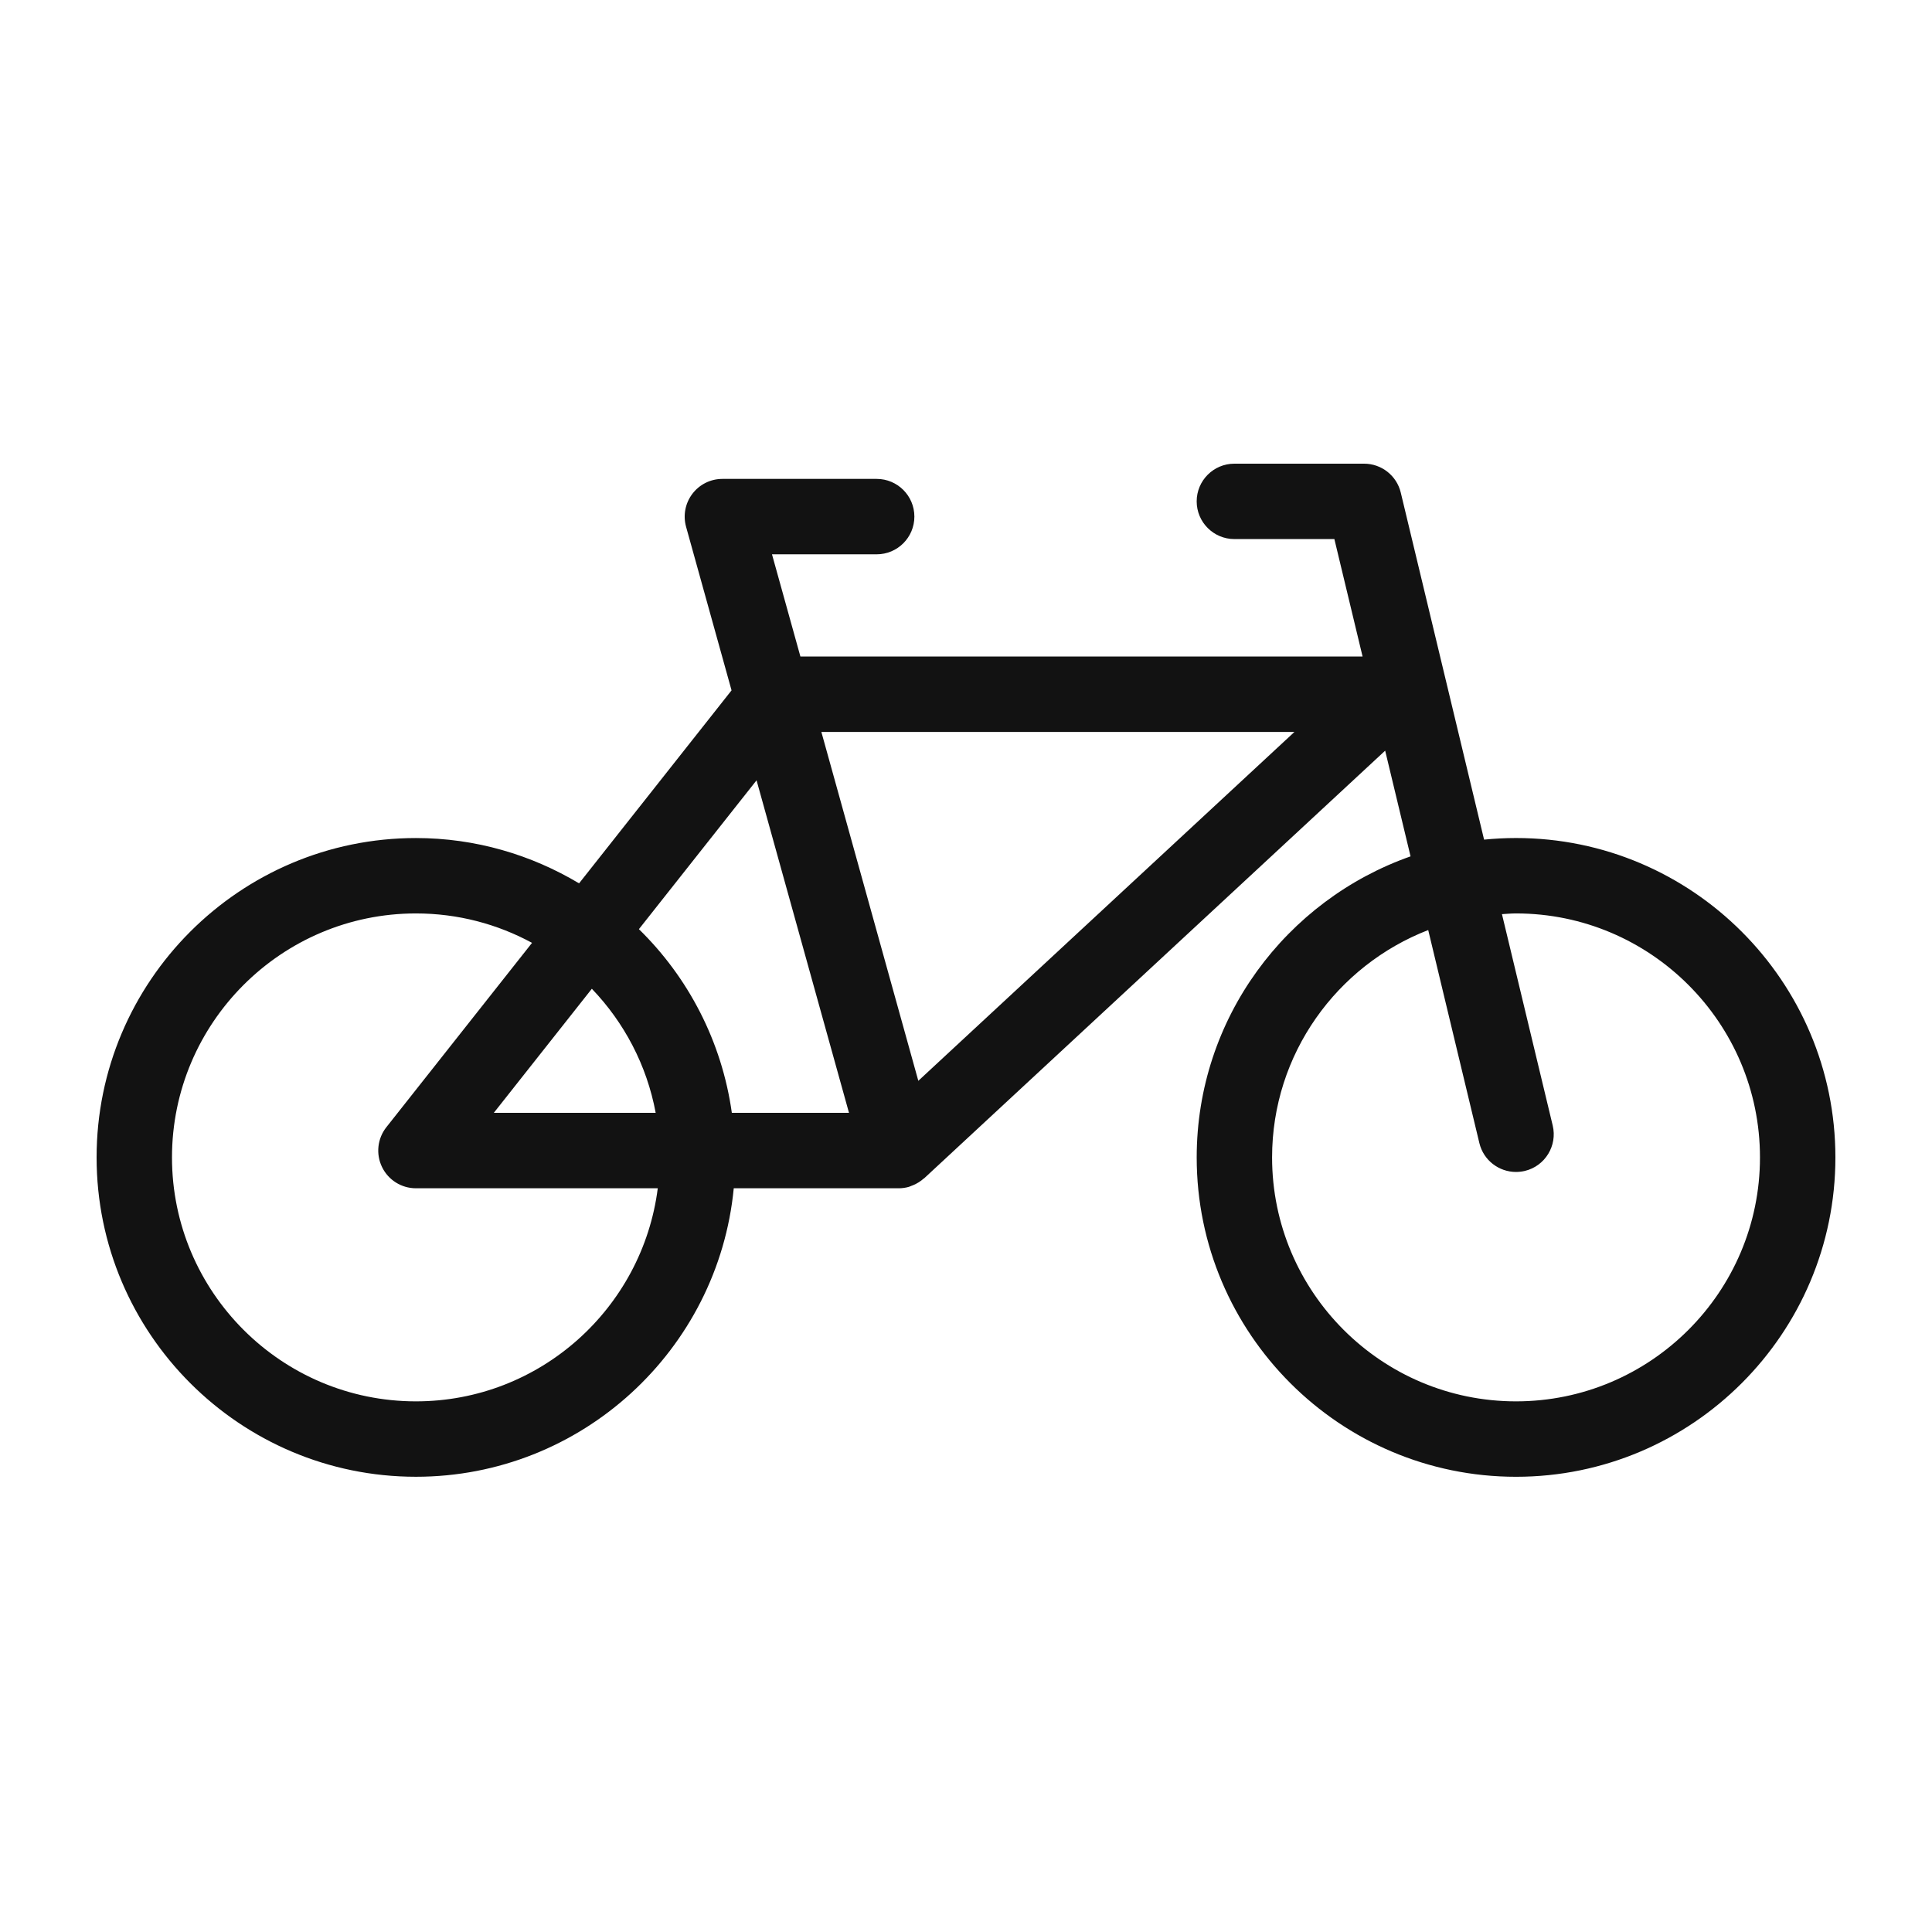 <svg width="100" height="100" viewBox="0 0 100 100" fill="none" xmlns="http://www.w3.org/2000/svg">
<path d="M78.469 43.376C77.911 43.376 77.36 43.405 76.816 43.459L72.503 25.495C72.292 24.618 71.506 24 70.605 24H63.891C62.814 24 61.94 24.874 61.94 25.951C61.94 27.028 62.814 27.902 63.891 27.902H69.067L70.527 33.982H41.429L39.958 28.691H45.377C46.454 28.691 47.328 27.817 47.328 26.739C47.328 25.662 46.454 24.788 45.377 24.788H37.39C36.78 24.788 36.206 25.073 35.837 25.56C35.469 26.045 35.348 26.674 35.51 27.262L37.865 35.733L29.973 45.722C27.497 44.243 24.616 43.377 21.531 43.377C12.415 43.376 5 50.793 5 59.907C5 69.022 12.415 76.437 21.529 76.437C30.104 76.437 37.173 69.871 37.979 61.505H46.51C46.511 61.505 46.513 61.505 46.514 61.505C46.686 61.505 46.86 61.483 47.033 61.434C47.081 61.422 47.124 61.398 47.169 61.381C47.203 61.37 47.234 61.356 47.268 61.343C47.469 61.259 47.648 61.146 47.803 61.008C47.813 60.999 47.828 60.995 47.838 60.986L71.696 38.854L73.01 44.325C66.575 46.589 61.941 52.71 61.941 59.909C61.941 69.023 69.356 76.438 78.471 76.438C87.585 76.438 95 69.023 95 59.909C95 50.794 87.584 43.376 78.469 43.376ZM39.159 40.389L43.944 57.601H37.88C37.36 53.9 35.623 50.588 33.07 48.093L39.159 40.389ZM30.634 51.178C32.304 52.919 33.48 55.133 33.938 57.601H25.559L30.634 51.178ZM21.529 72.534C14.566 72.534 8.902 66.869 8.902 59.907C8.902 52.946 14.566 47.279 21.529 47.279C23.703 47.279 25.749 47.832 27.538 48.802L19.998 58.344C19.535 58.931 19.447 59.73 19.773 60.404C20.098 61.077 20.78 61.505 21.529 61.505H34.046C33.256 67.713 27.95 72.534 21.529 72.534ZM47.532 55.943L42.514 37.886H66.999L47.532 55.943ZM78.469 72.534C71.506 72.534 65.843 66.871 65.843 59.907C65.843 54.548 69.204 49.969 73.924 48.139L76.572 59.166C76.787 60.061 77.586 60.66 78.468 60.66C78.618 60.66 78.771 60.642 78.926 60.607C79.973 60.356 80.62 59.301 80.367 58.253L77.741 47.316C77.983 47.301 78.224 47.279 78.469 47.279C85.433 47.279 91.096 52.944 91.096 59.907C91.096 66.871 85.433 72.534 78.469 72.534Z" fill="#121212"/>
</svg>
